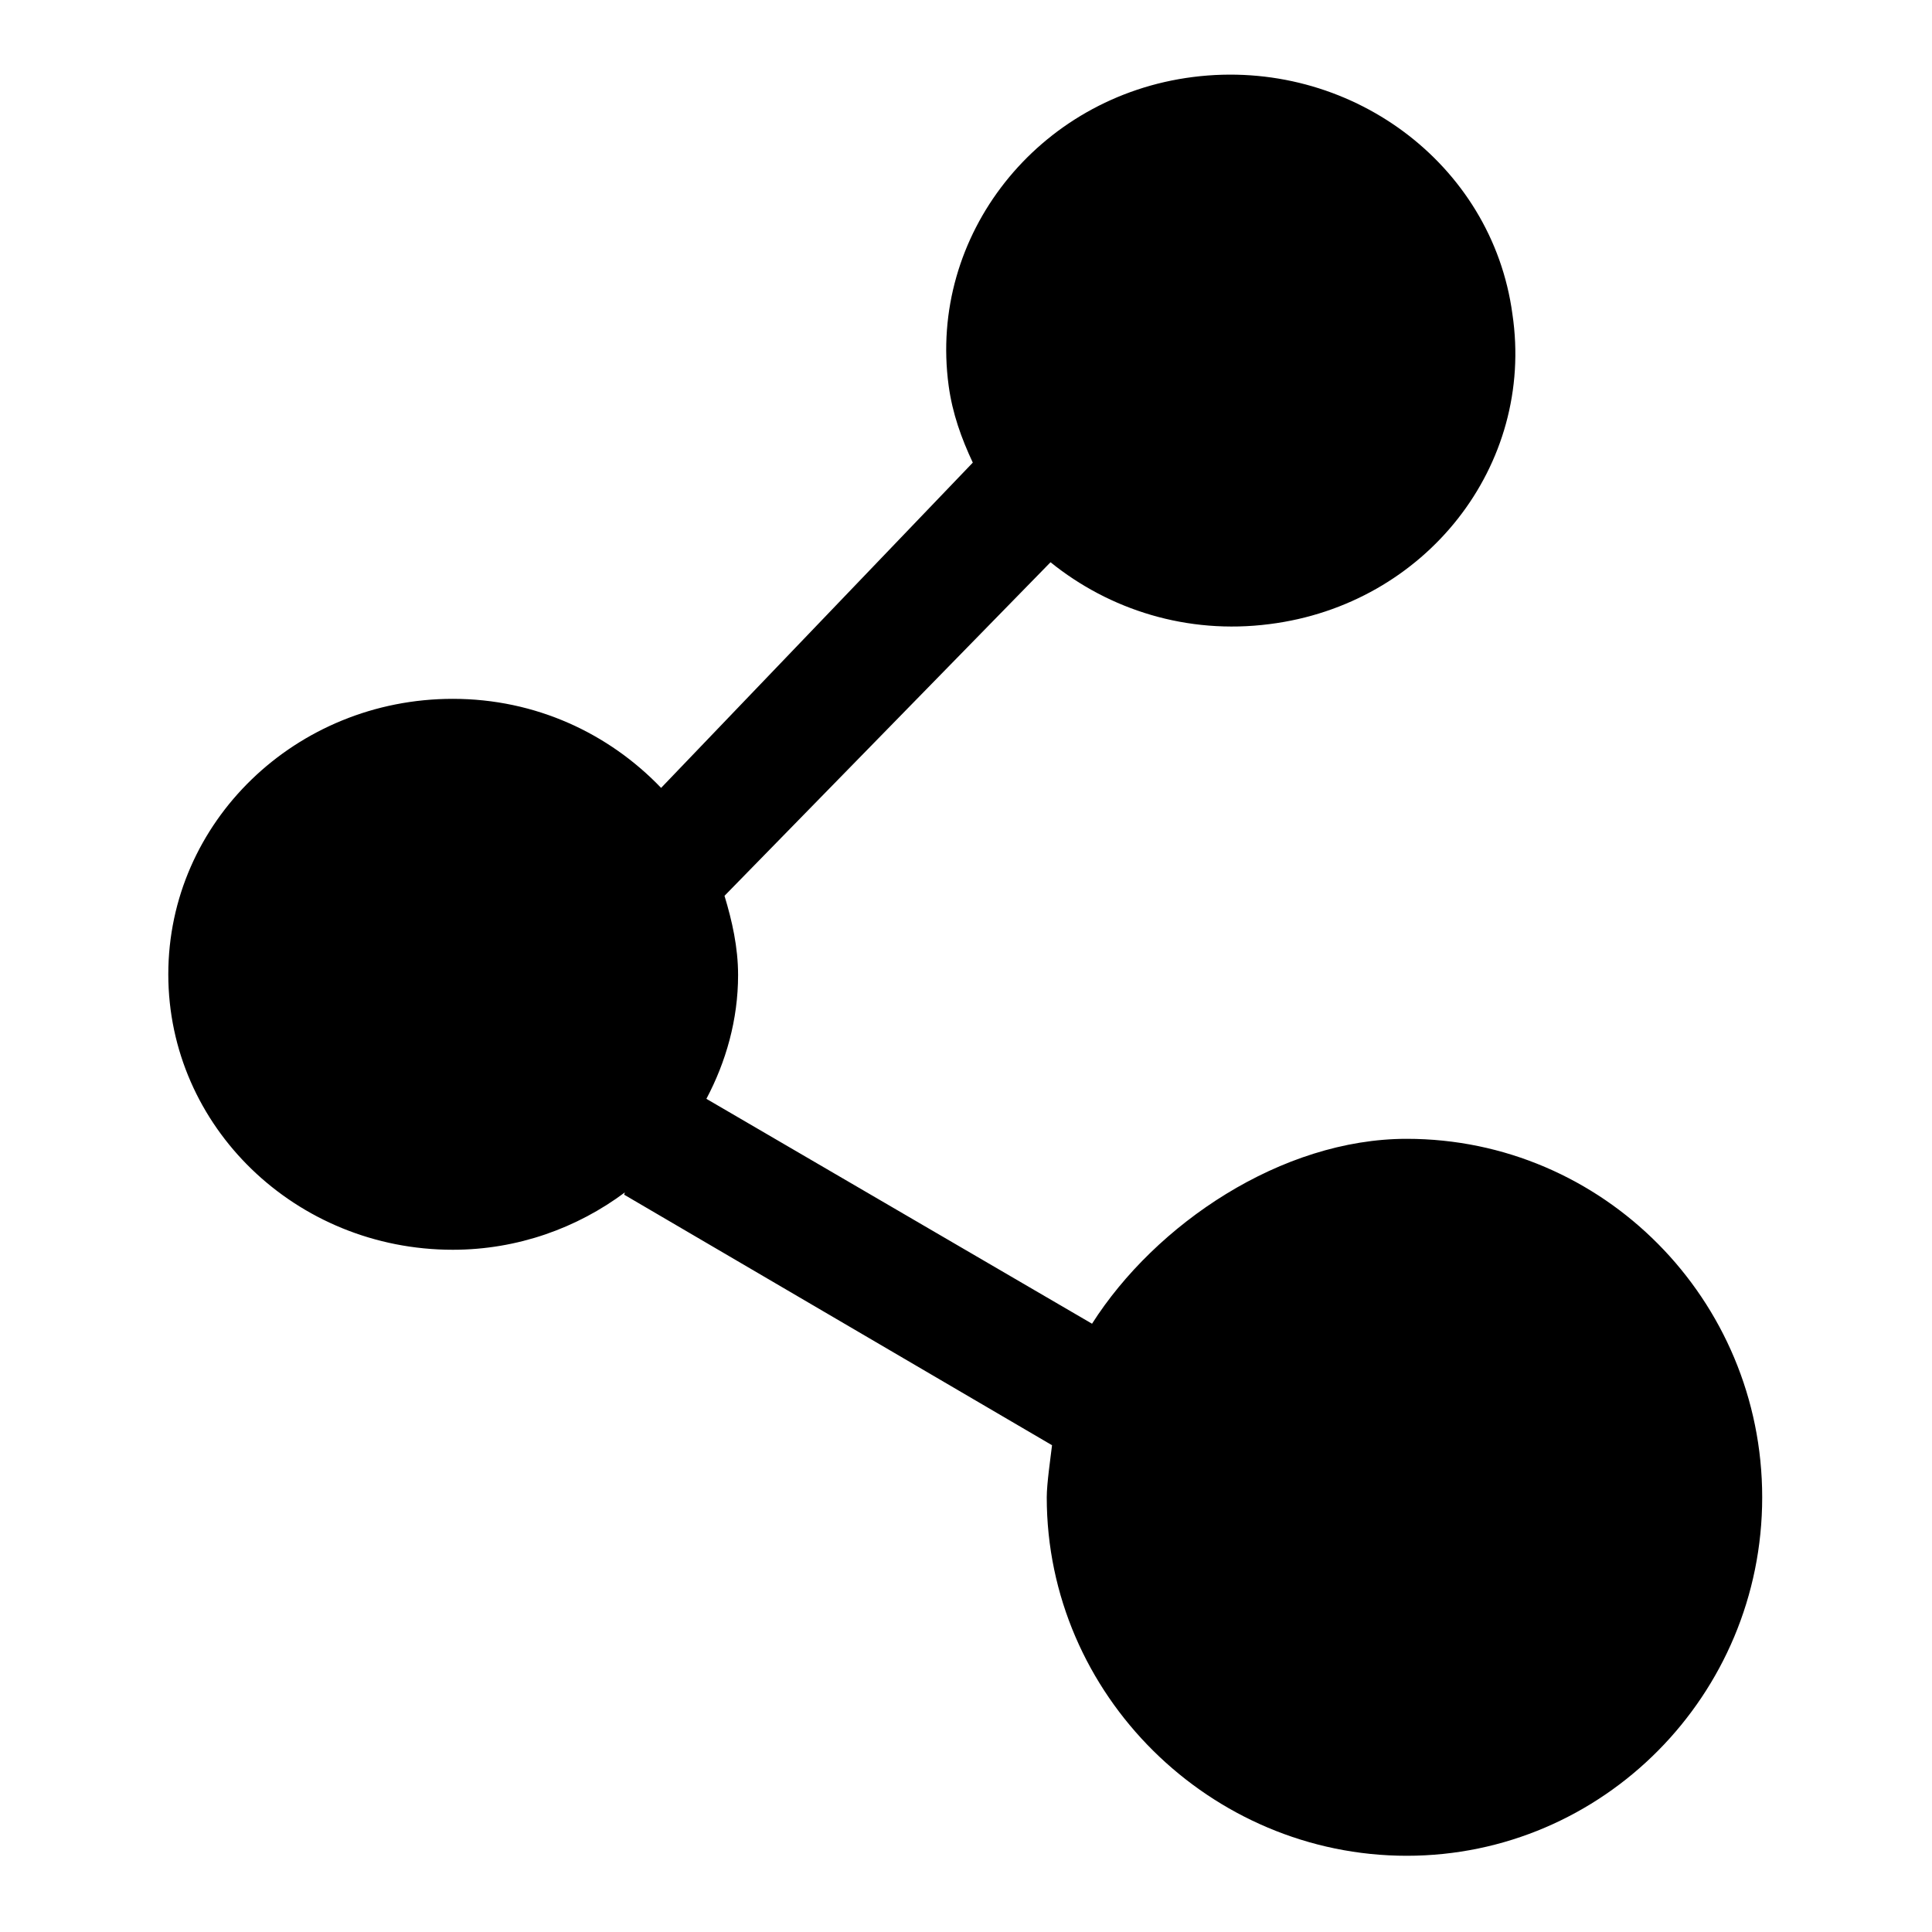 <?xml version="1.0" encoding="utf-8"?>
<!-- Svg Vector Icons : http://www.onlinewebfonts.com/icon -->
<!DOCTYPE svg PUBLIC "-//W3C//DTD SVG 1.1//EN" "http://www.w3.org/Graphics/SVG/1.1/DTD/svg11.dtd">
<svg version="1.1" xmlns="http://www.w3.org/2000/svg" xmlns:xlink="http://www.w3.org/1999/xlink" x="0px" y="0px" viewBox="0 0 256 256" enable-background="new 0 0 256 256" xml:space="preserve">
<g><g><path fill="#000000" d="M168.2,82.7c-10.9,1.4-21.2-1.9-29-8.2l-43.2,44.2c1,3.3,1.8,6.8,1.8,10.5c0,5.9-1.6,11.5-4.2,16.4l51.1,29.8c8.4-13.2,25.1-24.5,41.7-24.5c26,0,47.1,21.3,47.1,47.5c0,26.2-21.1,47.5-47.1,47.5c-26,0-47.7-21.3-47.7-47.5c0-1.8,0.5-5.2,0.7-6.9l-56.7-33.2l0.1-0.3c-6.3,4.7-14.2,7.6-22.8,7.6c-20.8,0-37.7-16.3-37.7-36.5c0-20.2,16.9-36.5,37.7-36.5c11,0,20.7,4.6,27.6,11.8l41.3-43.1c-1.5-3.2-2.7-6.5-3.2-10.2c-2.7-19.9,11.8-38.3,32.4-40.9c20.6-2.6,39.6,11.4,42.3,31.4C203.4,61.7,188.9,80.1,168.2,82.7z"/></g></g>
</svg>